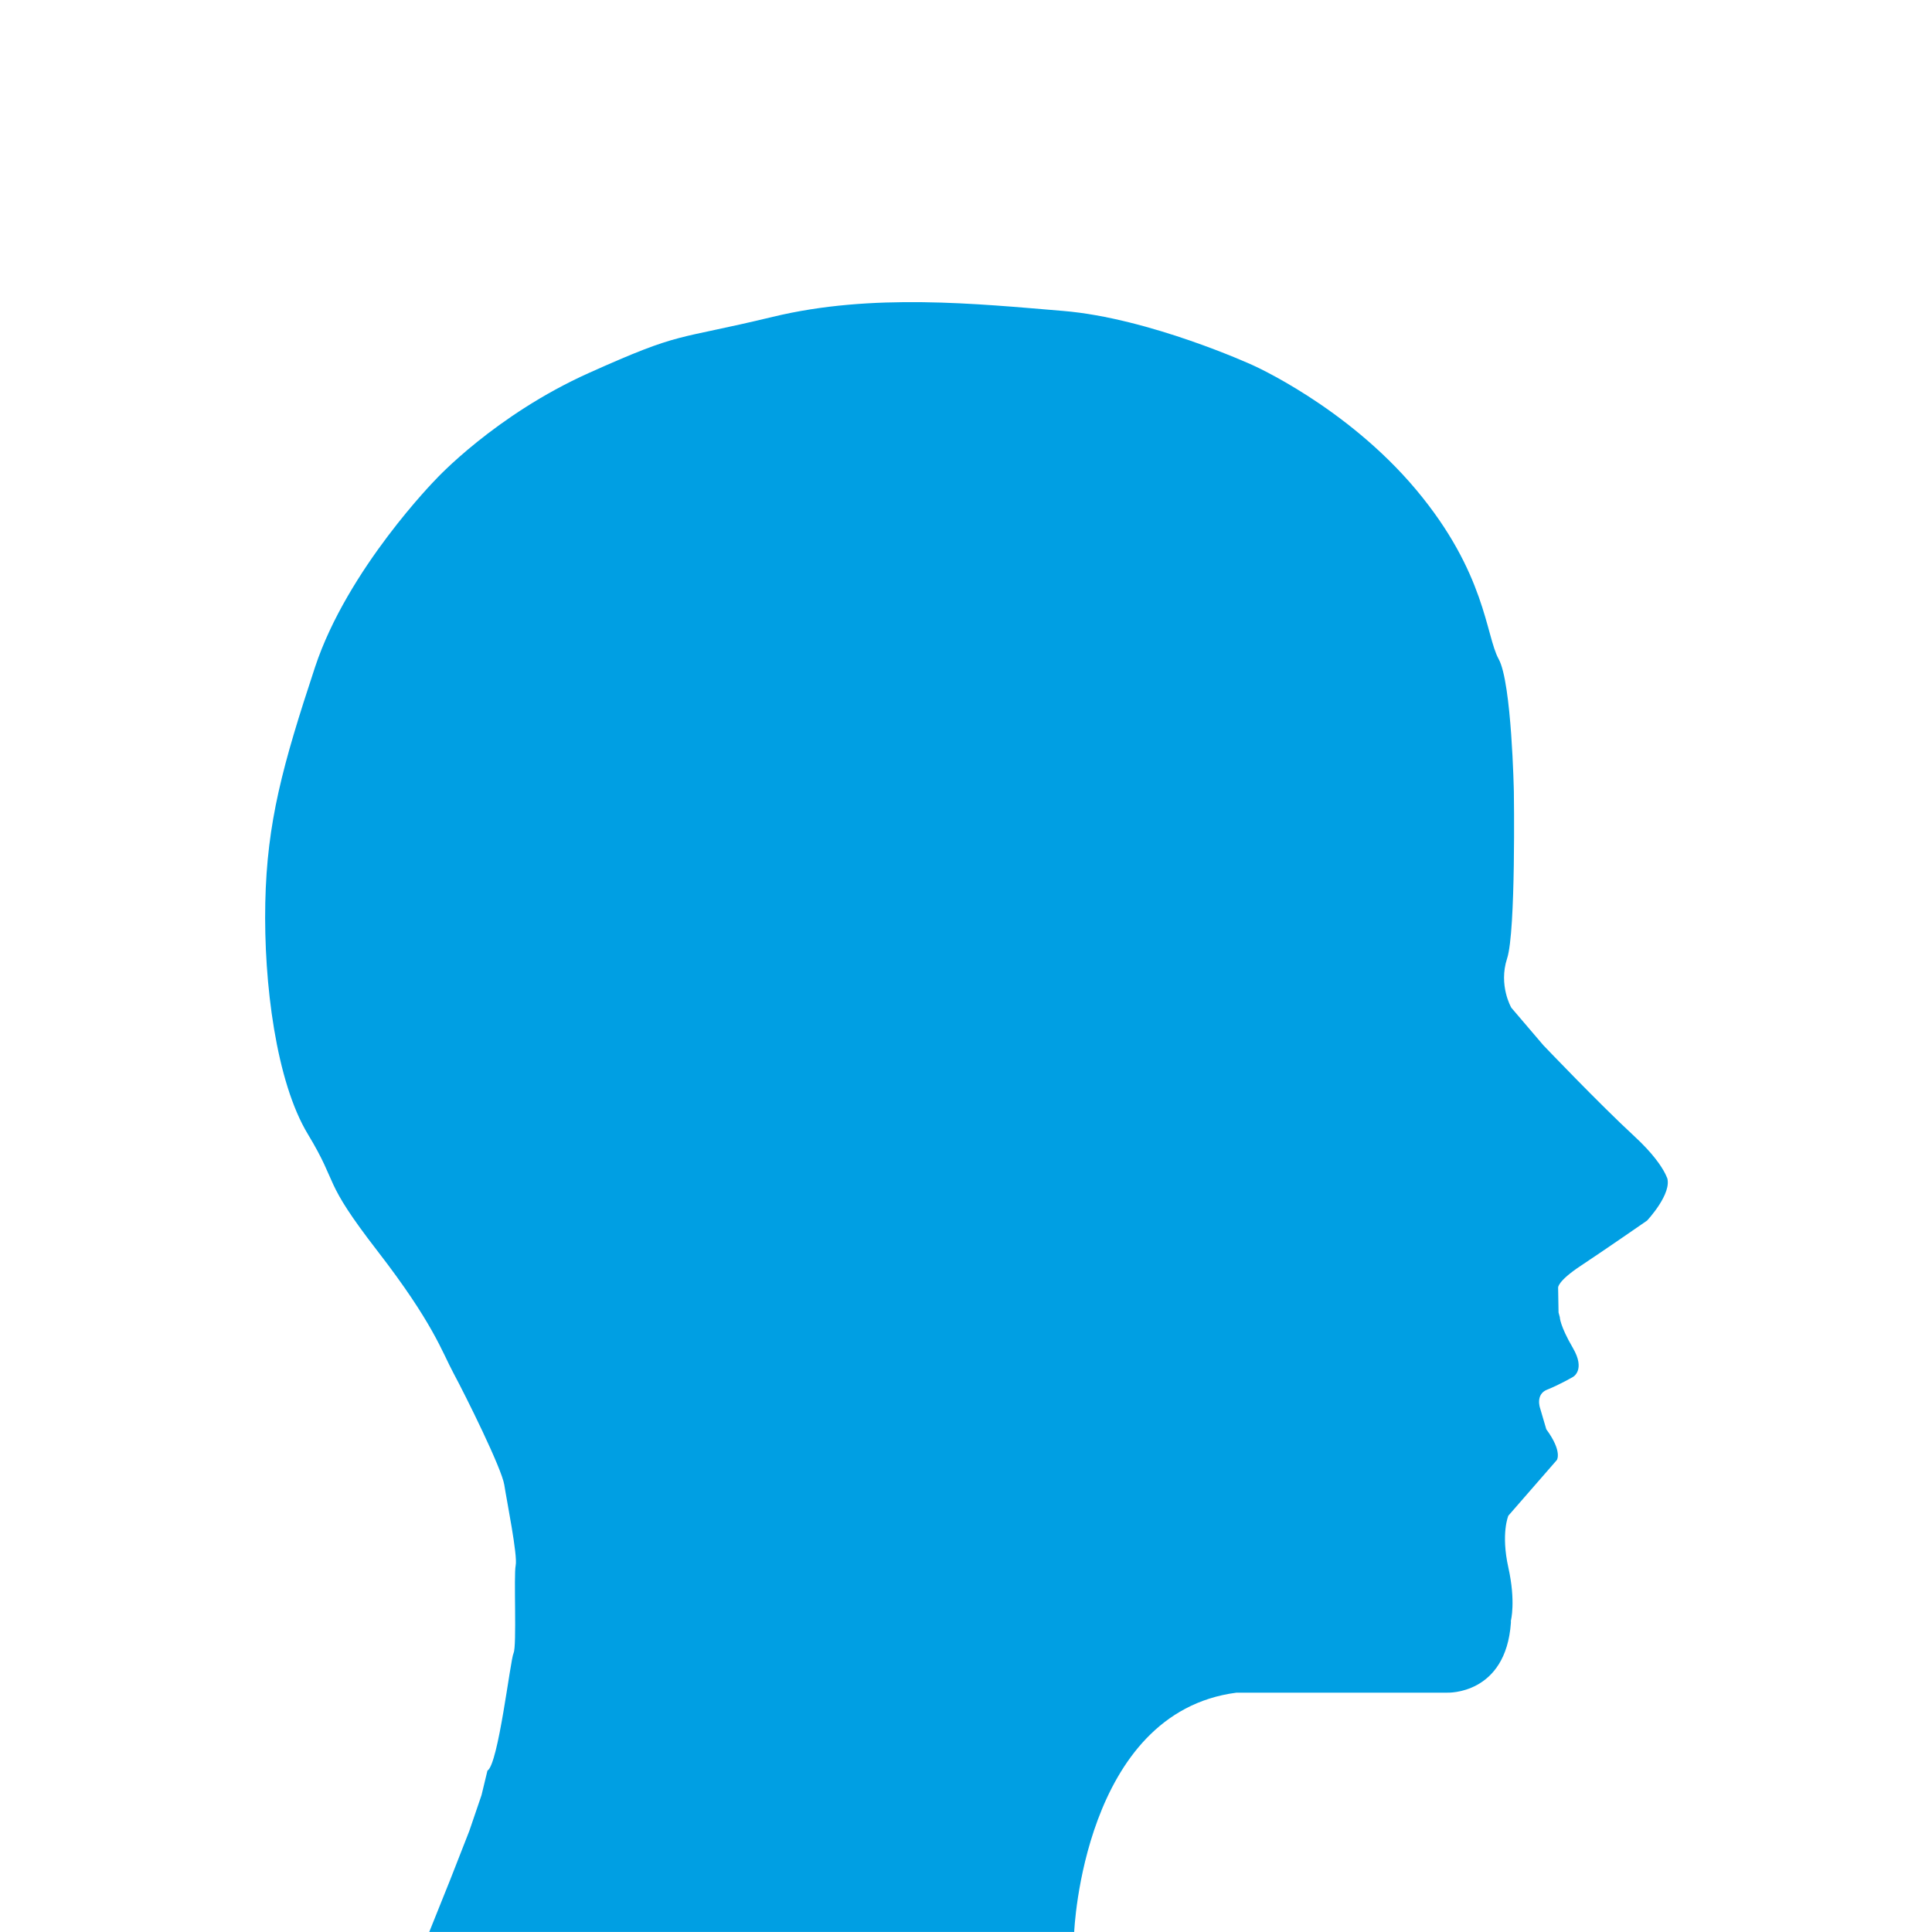 <?xml version="1.0" encoding="UTF-8"?>
<svg id="Calque_1" data-name="Calque 1" xmlns="http://www.w3.org/2000/svg" version="1.1" viewBox="0 0 1000 1000">
  <defs>
    <style>
      .cls-1 {
        fill: #009fe3;
        stroke-width: 0px;
      }
    </style>
  </defs>
  <path class="cls-1" d="M782.03,838.85s2.62-9.82-1.31-27.49,0-26.84,0-26.84l25.09-28.8s3.05-4.36-5.45-15.93l-3.27-11.13s-2.4-6.98,3.71-9.38,13.31-6.55,13.31-6.55c0,0,6.76-3.49,0-15.05s-6.76-15.93-6.76-15.93l-.65-2.4-.22-12.87s-.44-3.27,11.78-11.35,34.25-23.35,34.25-23.35c0,0,13.34-14.18,10.29-22.47h0c.73,5.41,2.41-3.4-16.83-21.16-18.11-16.71-47.13-47.13-47.13-47.13l-16.58-19.42s-6.76-11.56-2.18-25.53,3.49-86.18,3.49-86.18c0,0-1.09-56.51-7.85-68.73s-6.55-44.51-42.76-87.71-84.87-64.58-84.87-64.58c0,0-53.02-24.22-97.75-27.93s-98.84-9.38-150.33,3.05-46.47,7.2-95.13,29.02-79.2,54.98-79.2,54.98c0,0-45.82,46.47-62.62,97.31s-24.87,80.29-25.75,121.96,5.67,92.73,22.04,119.78,6.98,22.91,36,60.44,33.38,52.15,39.49,63.49,24.87,49.09,26.18,57.6,6.98,36.44,5.89,41.67.65,41.67-1.09,45.38-7.85,57.6-13.53,60.87l-3.05,12.65-6.33,18.55-9.82,25.09-10.91,27.18h333.82s4.58-113.58,84-123.84h109.09s30.33,1.31,32.95-36.22"/>
</svg>